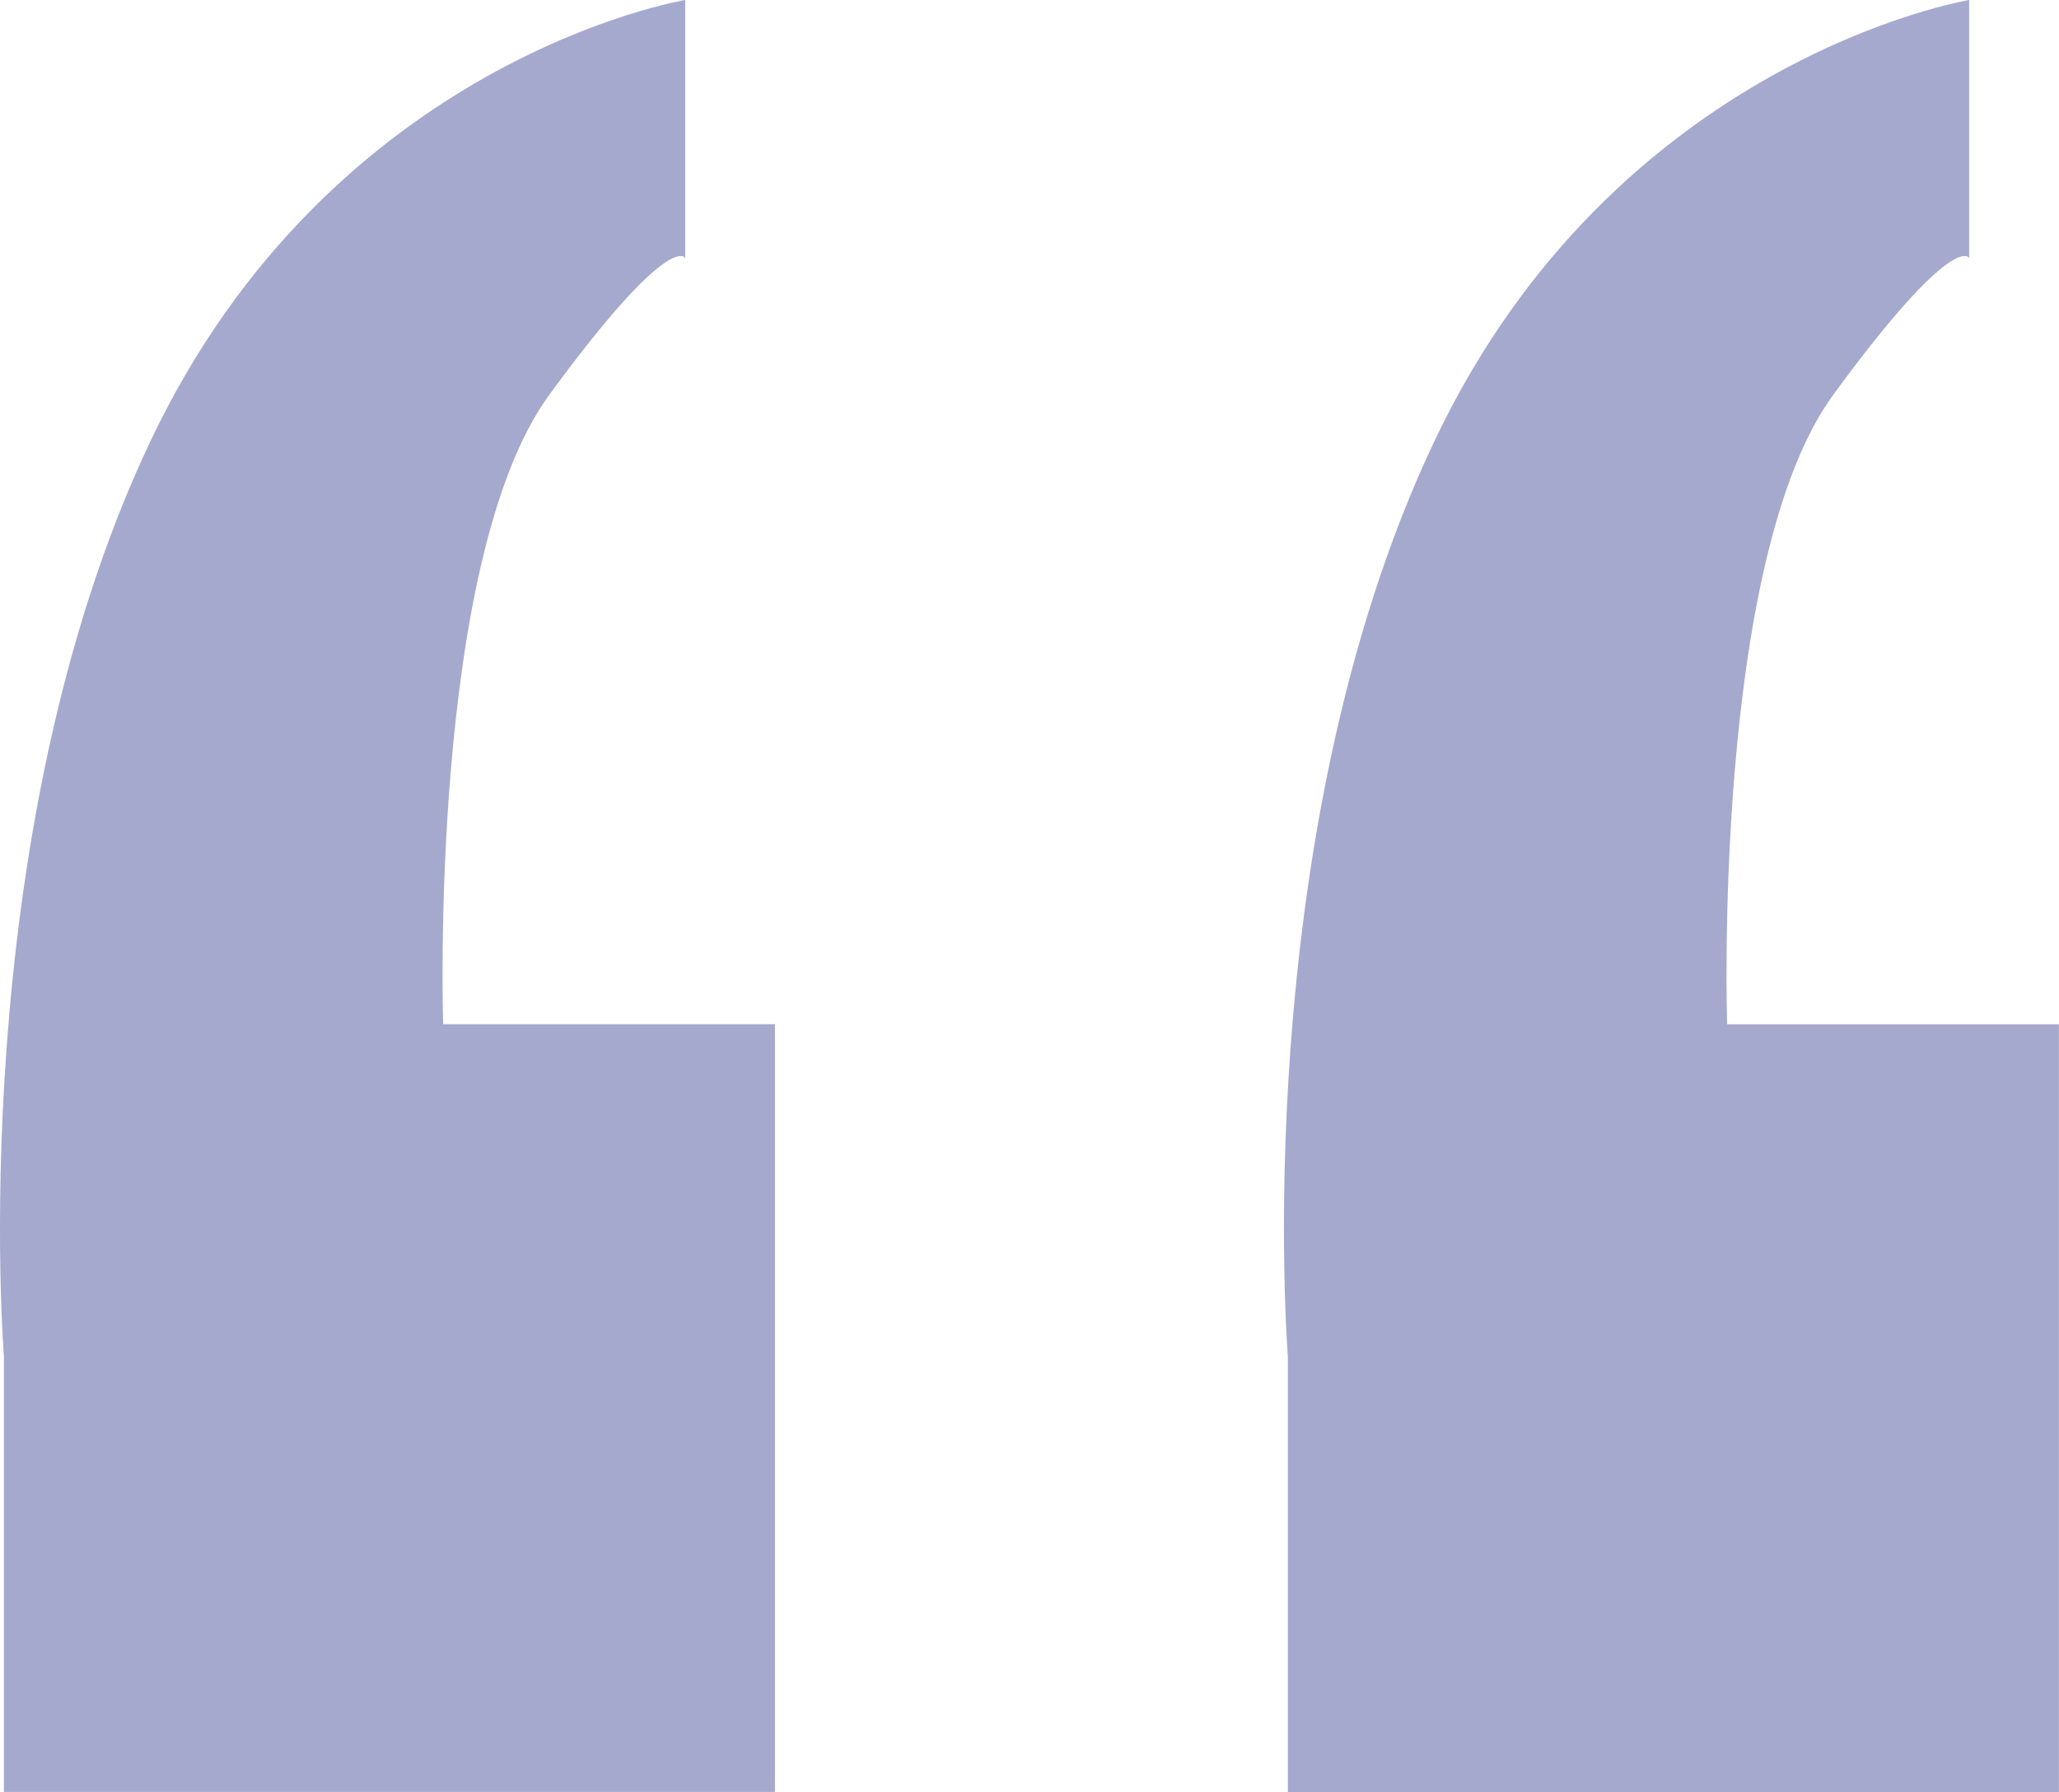 <?xml version="1.0" encoding="UTF-8"?><svg id="a" xmlns="http://www.w3.org/2000/svg" viewBox="0 0 241.78 210.45"><path d="M52.04,120.28s-1.79-54.45,12.47-73.93c14.26-19.48,15.95-16.05,15.95-16.05V0S38.98,6.82,17.64,51.86C-4.43,98.45.46,159.29.46,159.29v51.15h90.54v-90.16h-38.96Z" fill="#a5a9ce"/><path d="M202.81,120.28s-1.79-54.45,12.47-73.93,15.95-16.05,15.95-16.05V0s-41.49,6.82-62.82,51.86c-22.07,46.59-17.18,107.44-17.18,107.44v51.15h90.54v-90.16h-38.96Z" fill="#a5a9ce"/></svg>